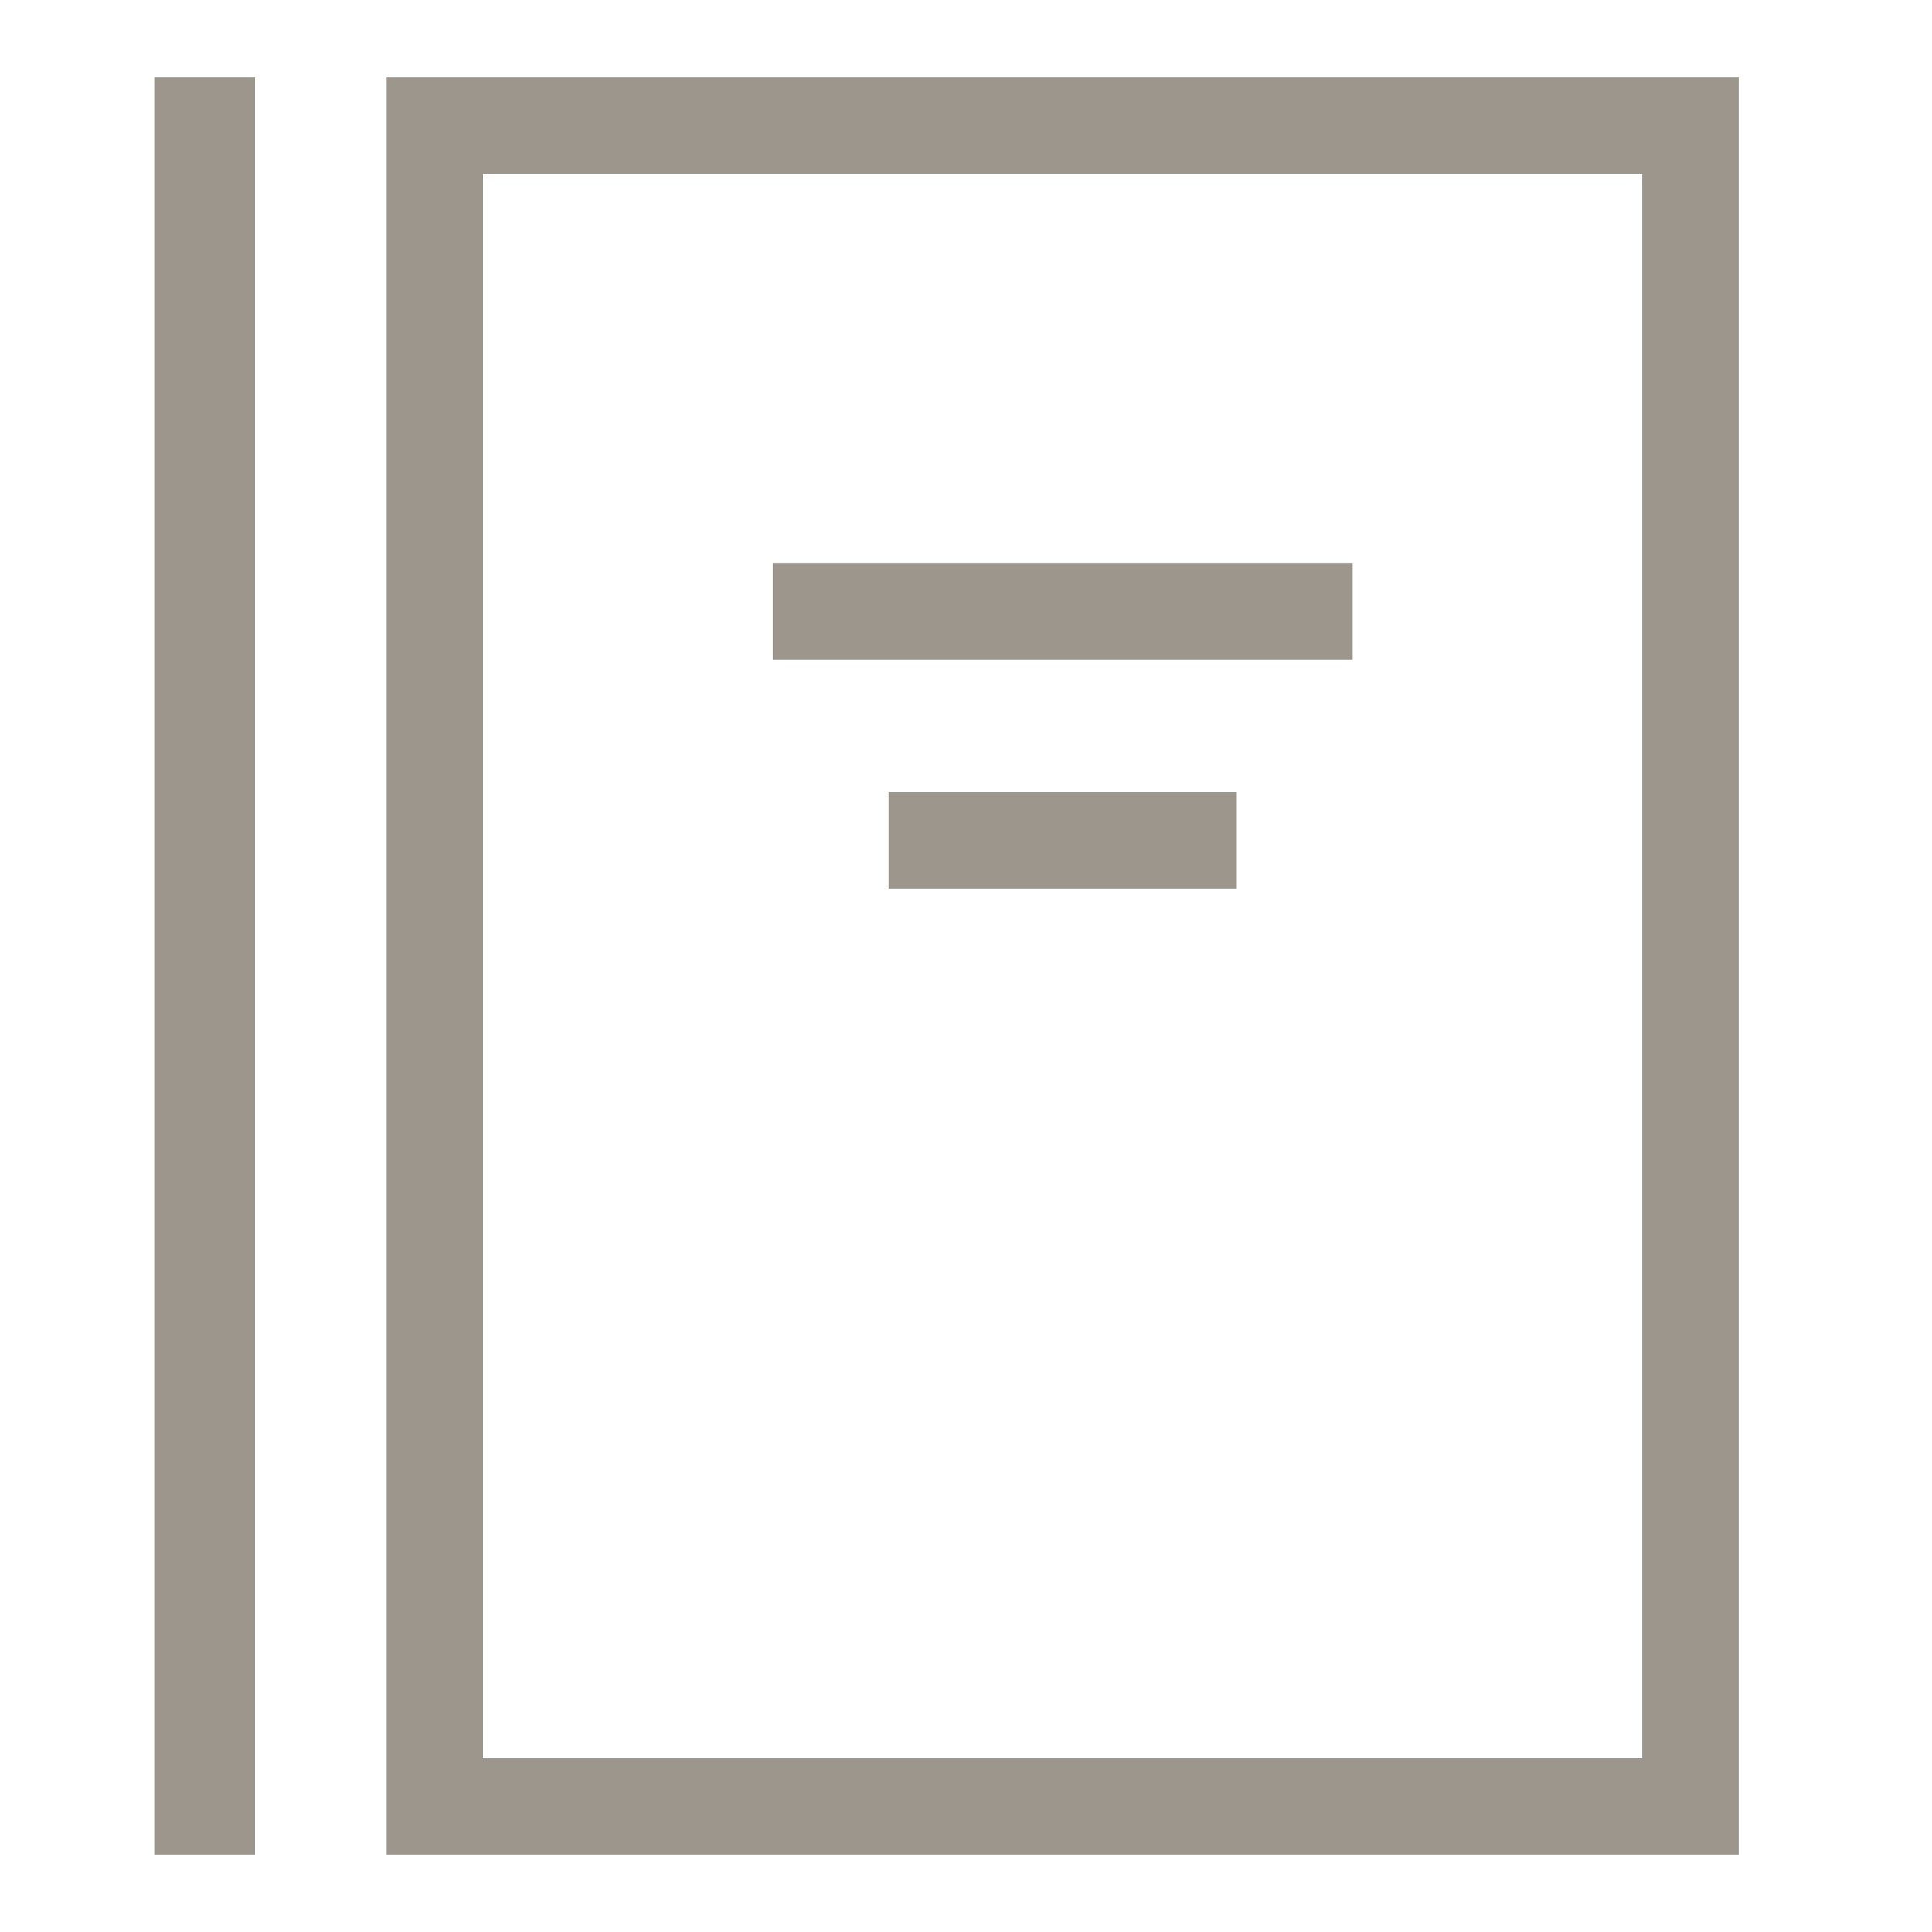 <?xml version="1.0" encoding="UTF-8"?>
<svg width="50px" height="50px" viewBox="0 0 50 50" version="1.1" xmlns="http://www.w3.org/2000/svg" xmlns:xlink="http://www.w3.org/1999/xlink">
    <!-- Generator: Sketch 58 (84663) - https://sketch.com -->
    <title>icn_journals</title>
    <desc>Created with Sketch.</desc>
    <g id="Mockup" stroke="none" stroke-width="1" fill="none" fill-rule="evenodd">
        <g id="Icons" transform="translate(-257, -842)" fill-rule="nonzero">
            <g id="Group-11" transform="translate(257, 842)">
                <rect id="Rectangle" x="0" y="0" width="50" height="50"></rect>
                <path d="M45,2 L45,48 L10,48 L10,2 L45,2 Z M6.6,2 L6.6,48 L4,48 L4,2 L6.6,2 Z M42.5,4.5 L12.5,4.5 L12.5,45.5 L42.5,45.5 L42.5,4.5 Z M32,20.5 L32,23 L23,23 L23,20.5 L32,20.5 Z M35,14.574 L35,17.074 L20,17.074 L20,14.574 L35,14.574 Z" id="Combined-Shape-Copy-5" fill="#9D968D"></path>
            </g>
        </g>
    </g>
</svg>